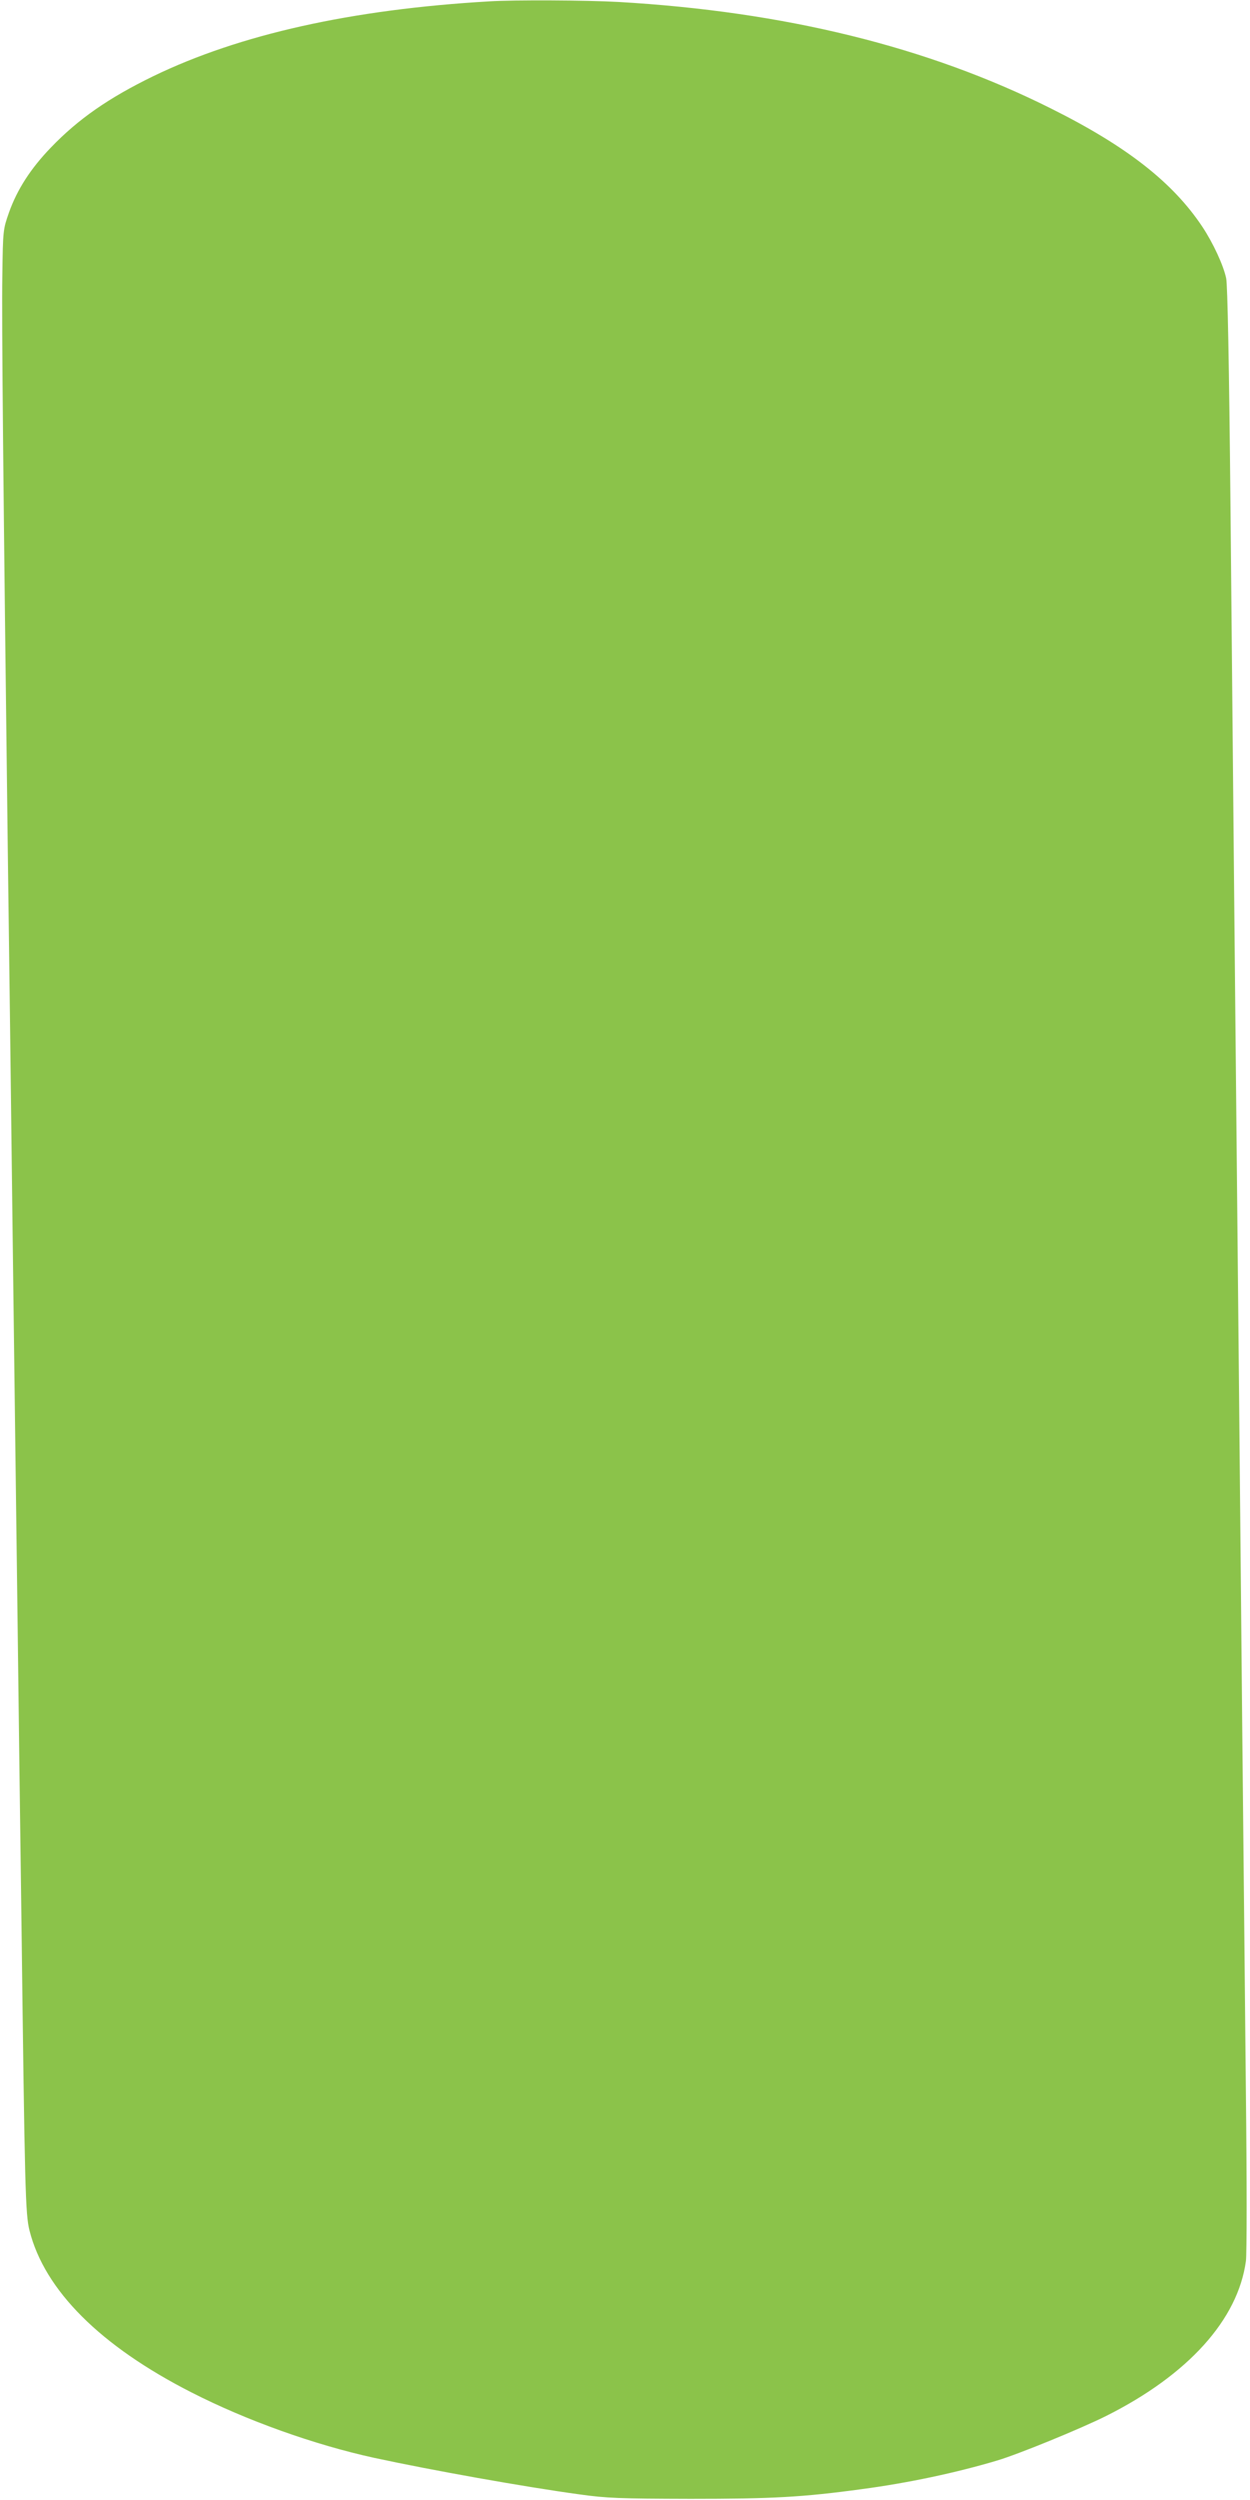 <?xml version="1.0" standalone="no"?>
<!DOCTYPE svg PUBLIC "-//W3C//DTD SVG 20010904//EN"
 "http://www.w3.org/TR/2001/REC-SVG-20010904/DTD/svg10.dtd">
<svg version="1.0" xmlns="http://www.w3.org/2000/svg"
 width="640pt" height="1280pt" viewBox="0 0 640 1280"
 preserveAspectRatio="xMidYMid meet">
<g transform="translate(0,1280) scale(0.1,-0.1)"
fill="#8bc34a" stroke="none">
<path d="M2505 12793 c-705 -41 -1278 -169 -1720 -383 -228 -111 -384 -219
-525 -366 -103 -107 -172 -214 -214 -332 -30 -86 -31 -89 -34 -322 -4 -220 5
-1094 28 -2955 6 -429 17 -1320 25 -1980 8 -660 20 -1540 25 -1955 5 -415 14
-1110 20 -1545 17 -1374 20 -1490 41 -1575 77 -306 362 -591 829 -829 282
-144 629 -268 935 -335 296 -64 772 -149 1050 -187 142 -20 206 -22 570 -23
417 0 573 8 880 50 233 31 479 83 690 146 108 32 426 162 560 229 418 210 673
492 714 792 5 34 5 420 0 857 -4 437 -13 1292 -19 1900 -10 1080 -20 2104 -40
4125 -5 550 -14 1500 -20 2110 -7 720 -15 1128 -22 1160 -14 67 -67 181 -122
264 -151 227 -387 412 -774 605 -632 317 -1366 497 -2216 546 -161 9 -533 11
-661 3z"/>
</g>
</svg>
